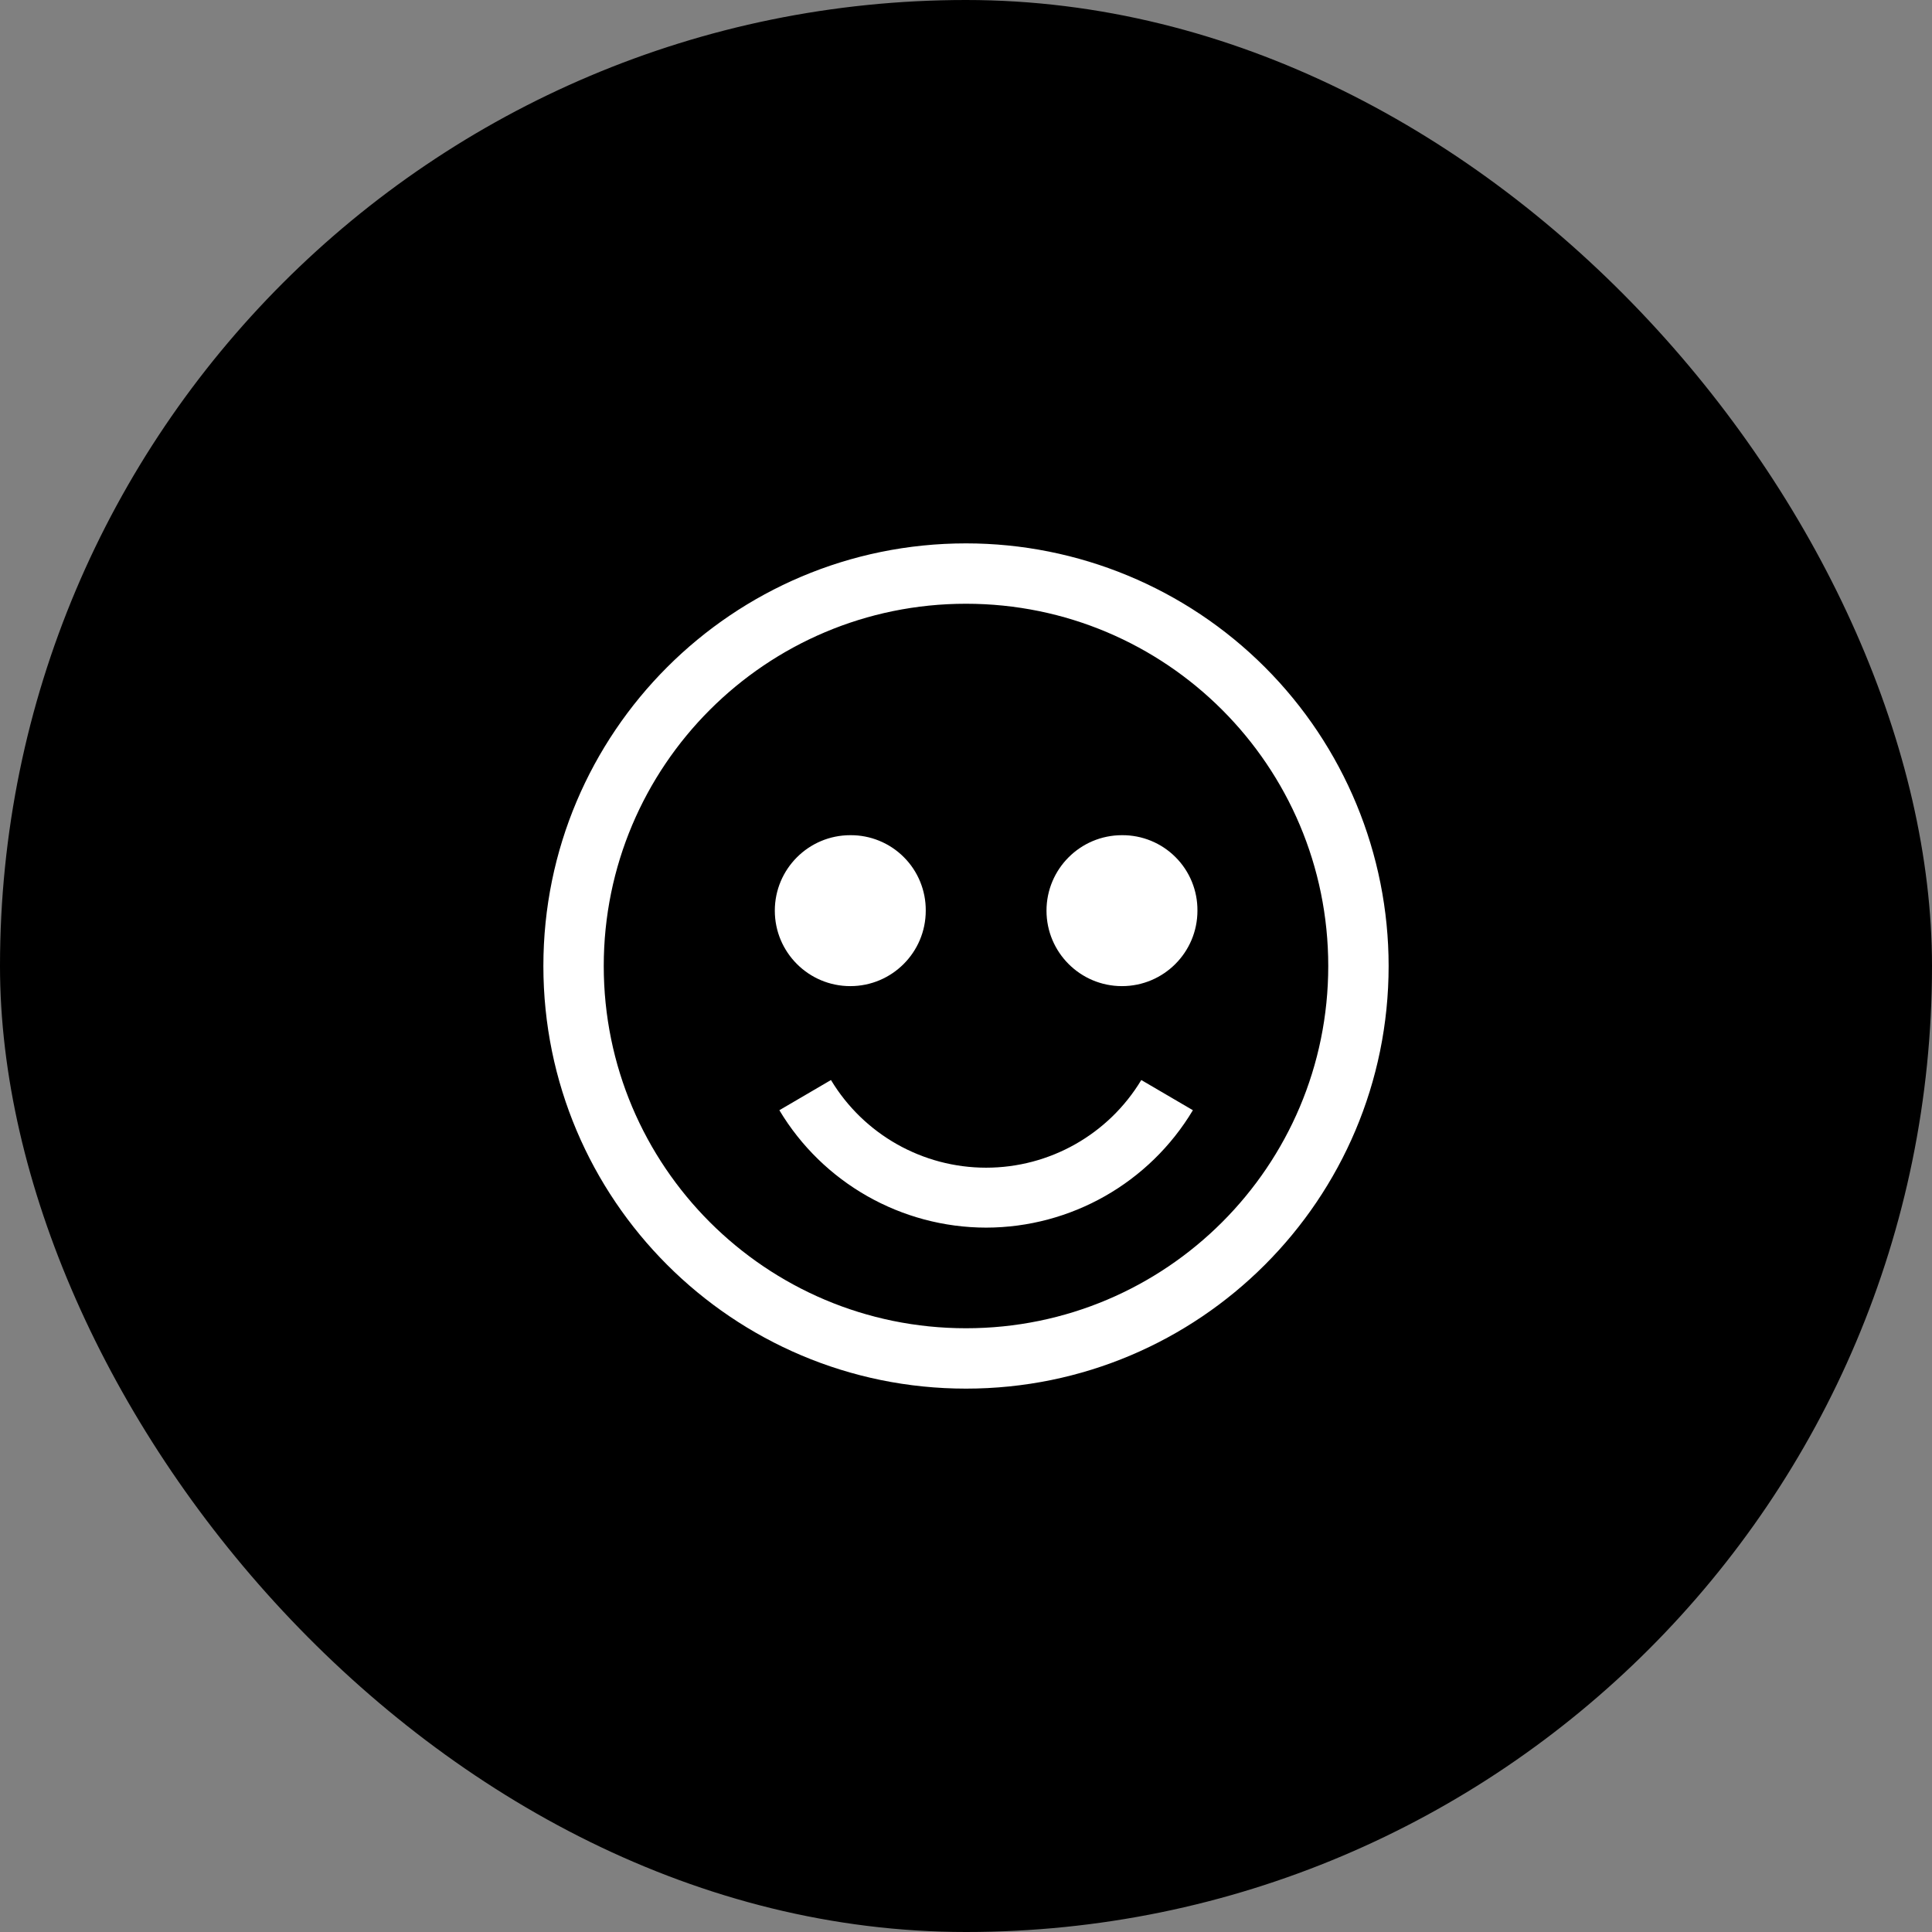 <svg width="48" height="48" viewBox="0 0 48 48" fill="none" xmlns="http://www.w3.org/2000/svg">
<rect x="0" y="0" width="48" height="48" fill="#808080" stroke="none"/>
<rect width="48" height="48" rx="24" fill="black"/>
<path fill-rule="evenodd" clip-rule="evenodd" d="M24 13.5C18.201 13.5 13.5 18.201 13.5 24C13.5 29.799 18.201 34.5 24 34.5C29.799 34.5 34.5 29.799 34.5 24C34.5 21.215 33.394 18.544 31.425 16.575C29.456 14.606 26.785 13.5 24 13.5ZM21.125 20.75C20.09 20.75 19.25 21.59 19.25 22.625C19.25 23.661 20.09 24.5 21.125 24.5C22.16 24.5 23 23.661 23 22.625C23.004 22.127 22.808 21.647 22.455 21.295C22.103 20.942 21.623 20.746 21.125 20.75ZM27.875 20.75C26.84 20.75 26 21.59 26 22.625C26 23.661 26.84 24.5 27.875 24.5C28.91 24.5 29.75 23.661 29.75 22.625C29.754 22.127 29.558 21.647 29.205 21.295C28.853 20.942 28.373 20.746 27.875 20.75ZM29.637 27.583C28.556 29.389 26.606 30.497 24.5 30.5C22.394 30.497 20.444 29.389 19.363 27.583L20.645 26.833C21.459 28.184 22.922 29.011 24.5 29.011C26.078 29.011 27.541 28.184 28.355 26.833L29.637 27.583ZM15 24C15 28.971 19.029 33 24 33C28.971 33 33 28.971 33 24C33 19.029 28.971 15 24 15C19.029 15 15 19.029 15 24Z" fill="white"/>
</svg>
